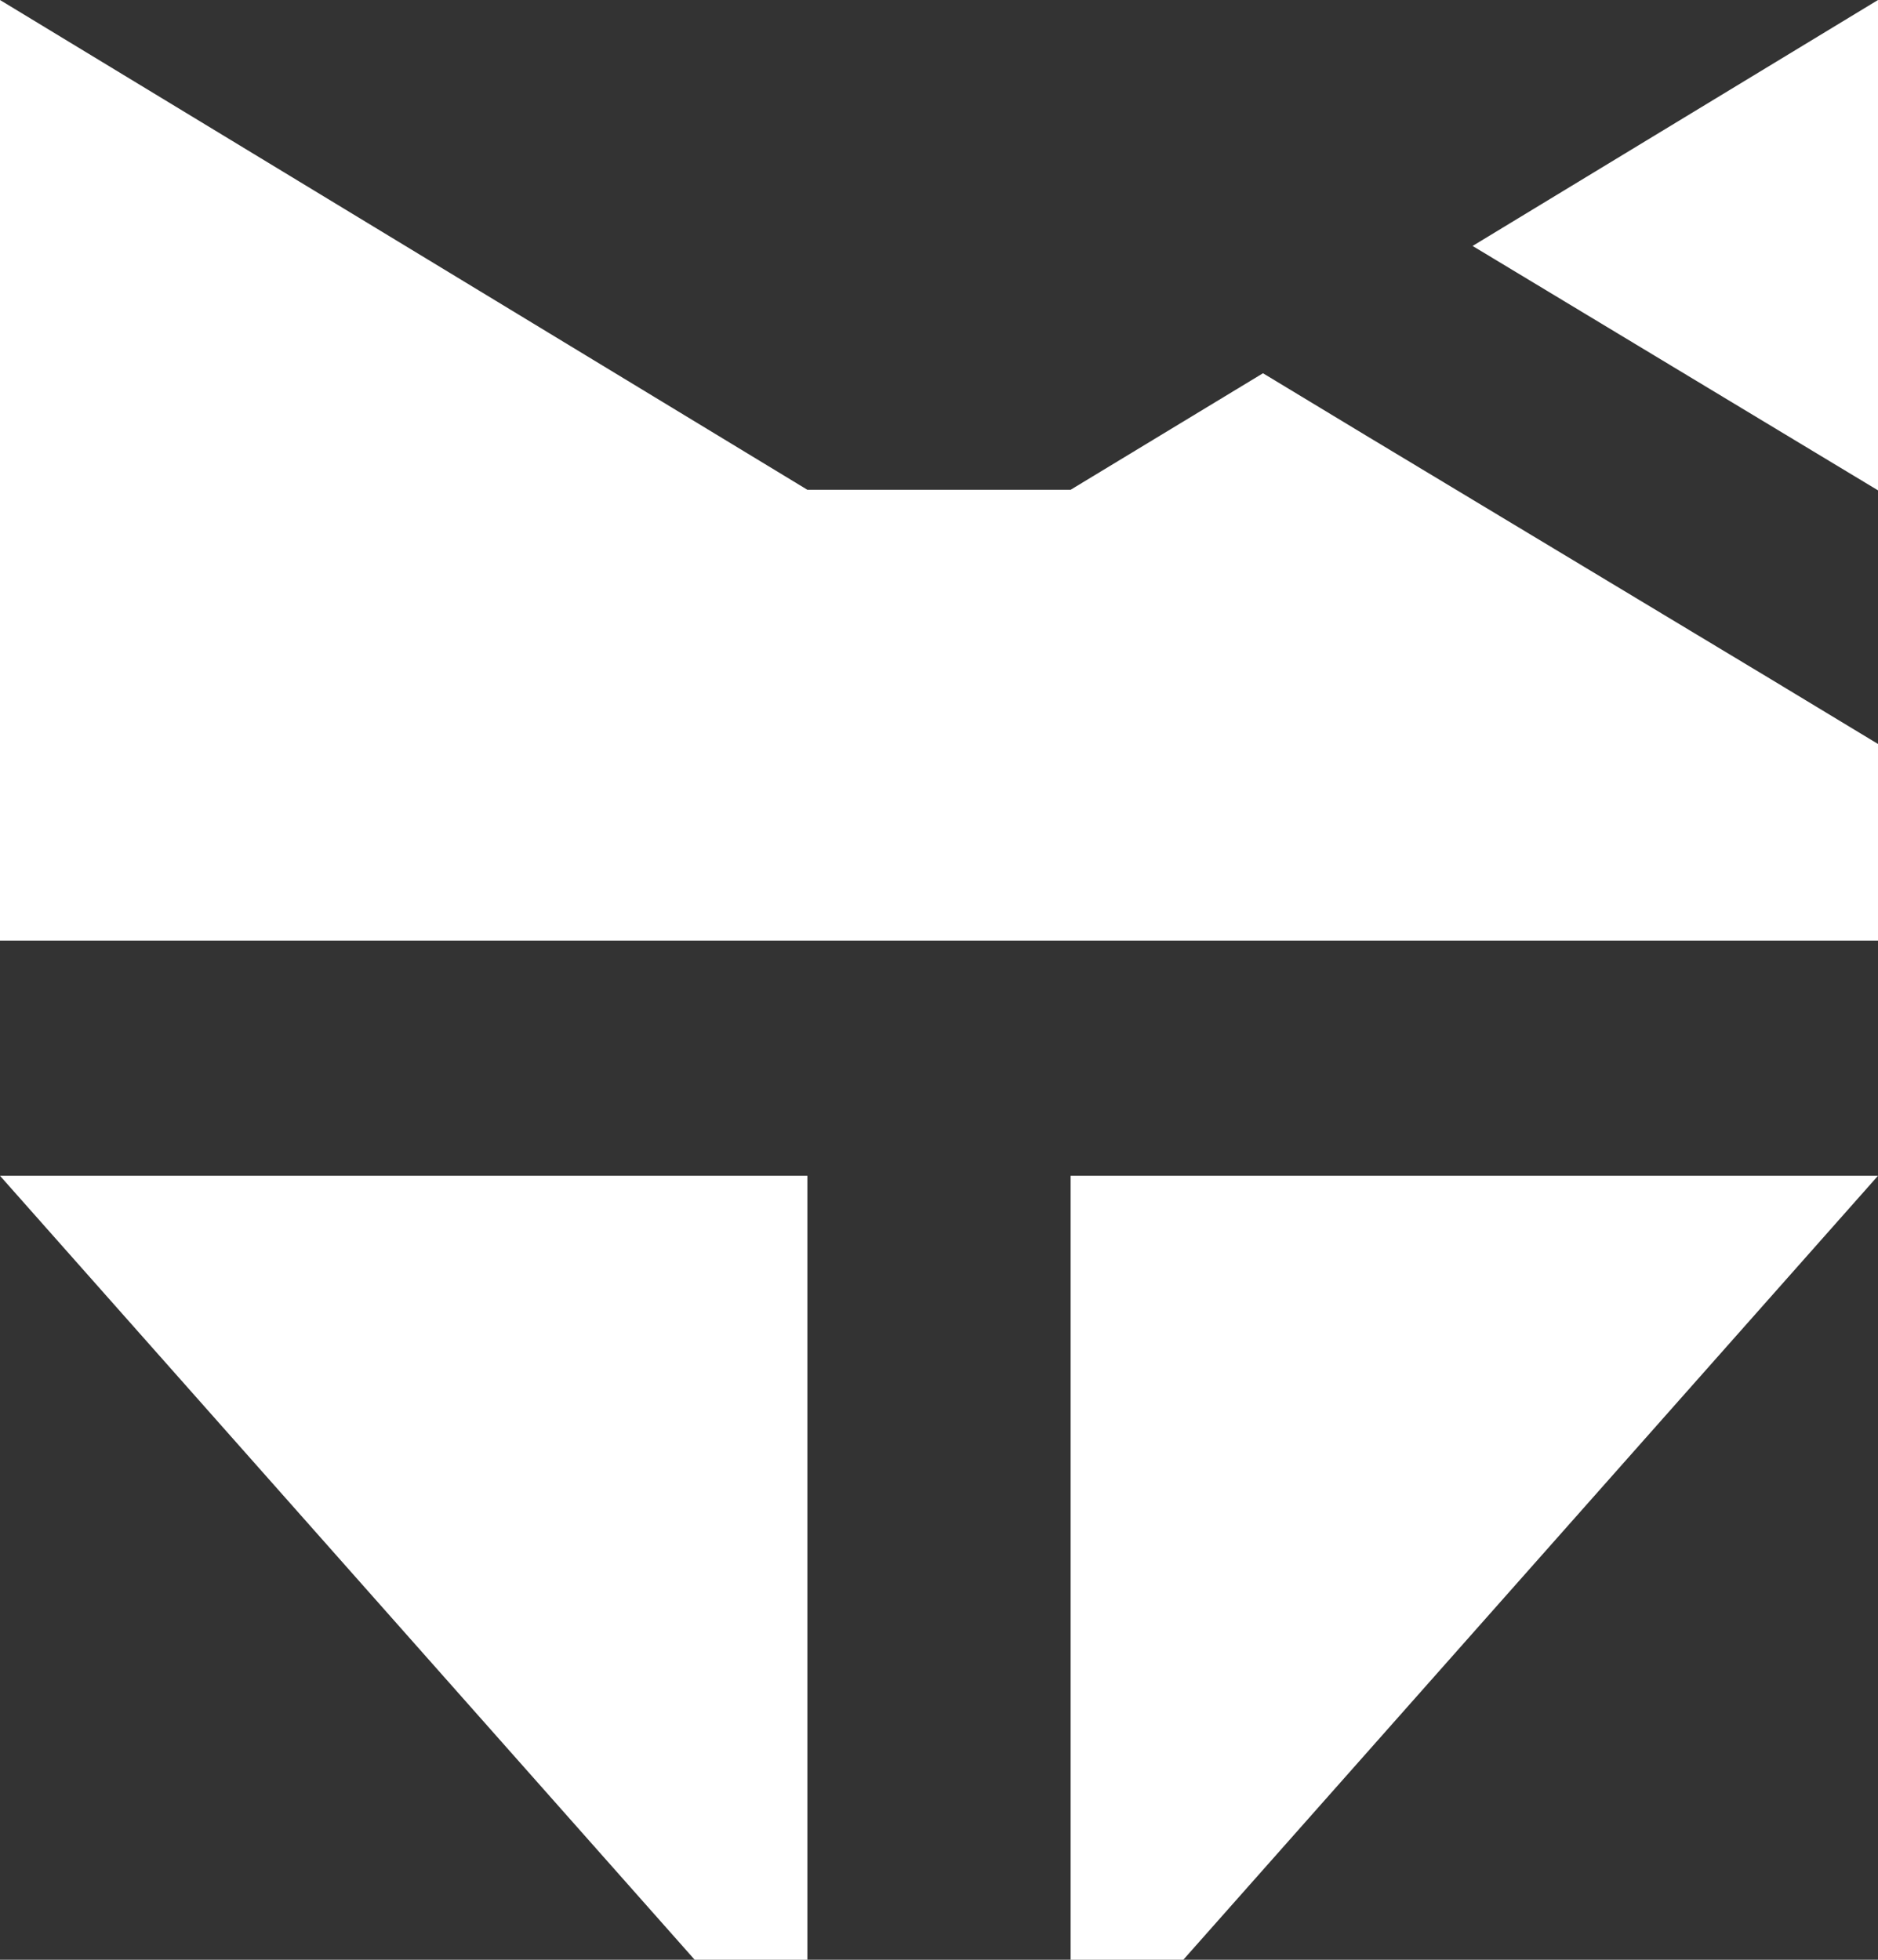 <svg width="23" height="24" viewBox="0 0 23 24" fill="none" xmlns="http://www.w3.org/2000/svg">
<rect x="0" y="0" width="23" height="24" fill="#333333" stroke="none"/>
<g clip-path="url(#clip0_1659_6622)">
<path d="M16.727 5.332L15.468 4.571L13.112 5.998H9.888L0 0V11.519H23V9.111L21.71 8.331L16.727 5.332Z" fill="white"/>
<path d="M18.035 3.012L23 6.005V0L18.035 3.012Z" fill="white"/>
<path d="M8.508 24H9.888V14.399H0L8.508 24Z" fill="white"/>
<path d="M14.492 24H13.112V14.399H23L14.492 24Z" fill="white"/>
</g>
<defs>
<clipPath id="clip0_1659_6622">
<rect width="23" height="24" fill="white"/>
</clipPath>
</defs>
</svg>
